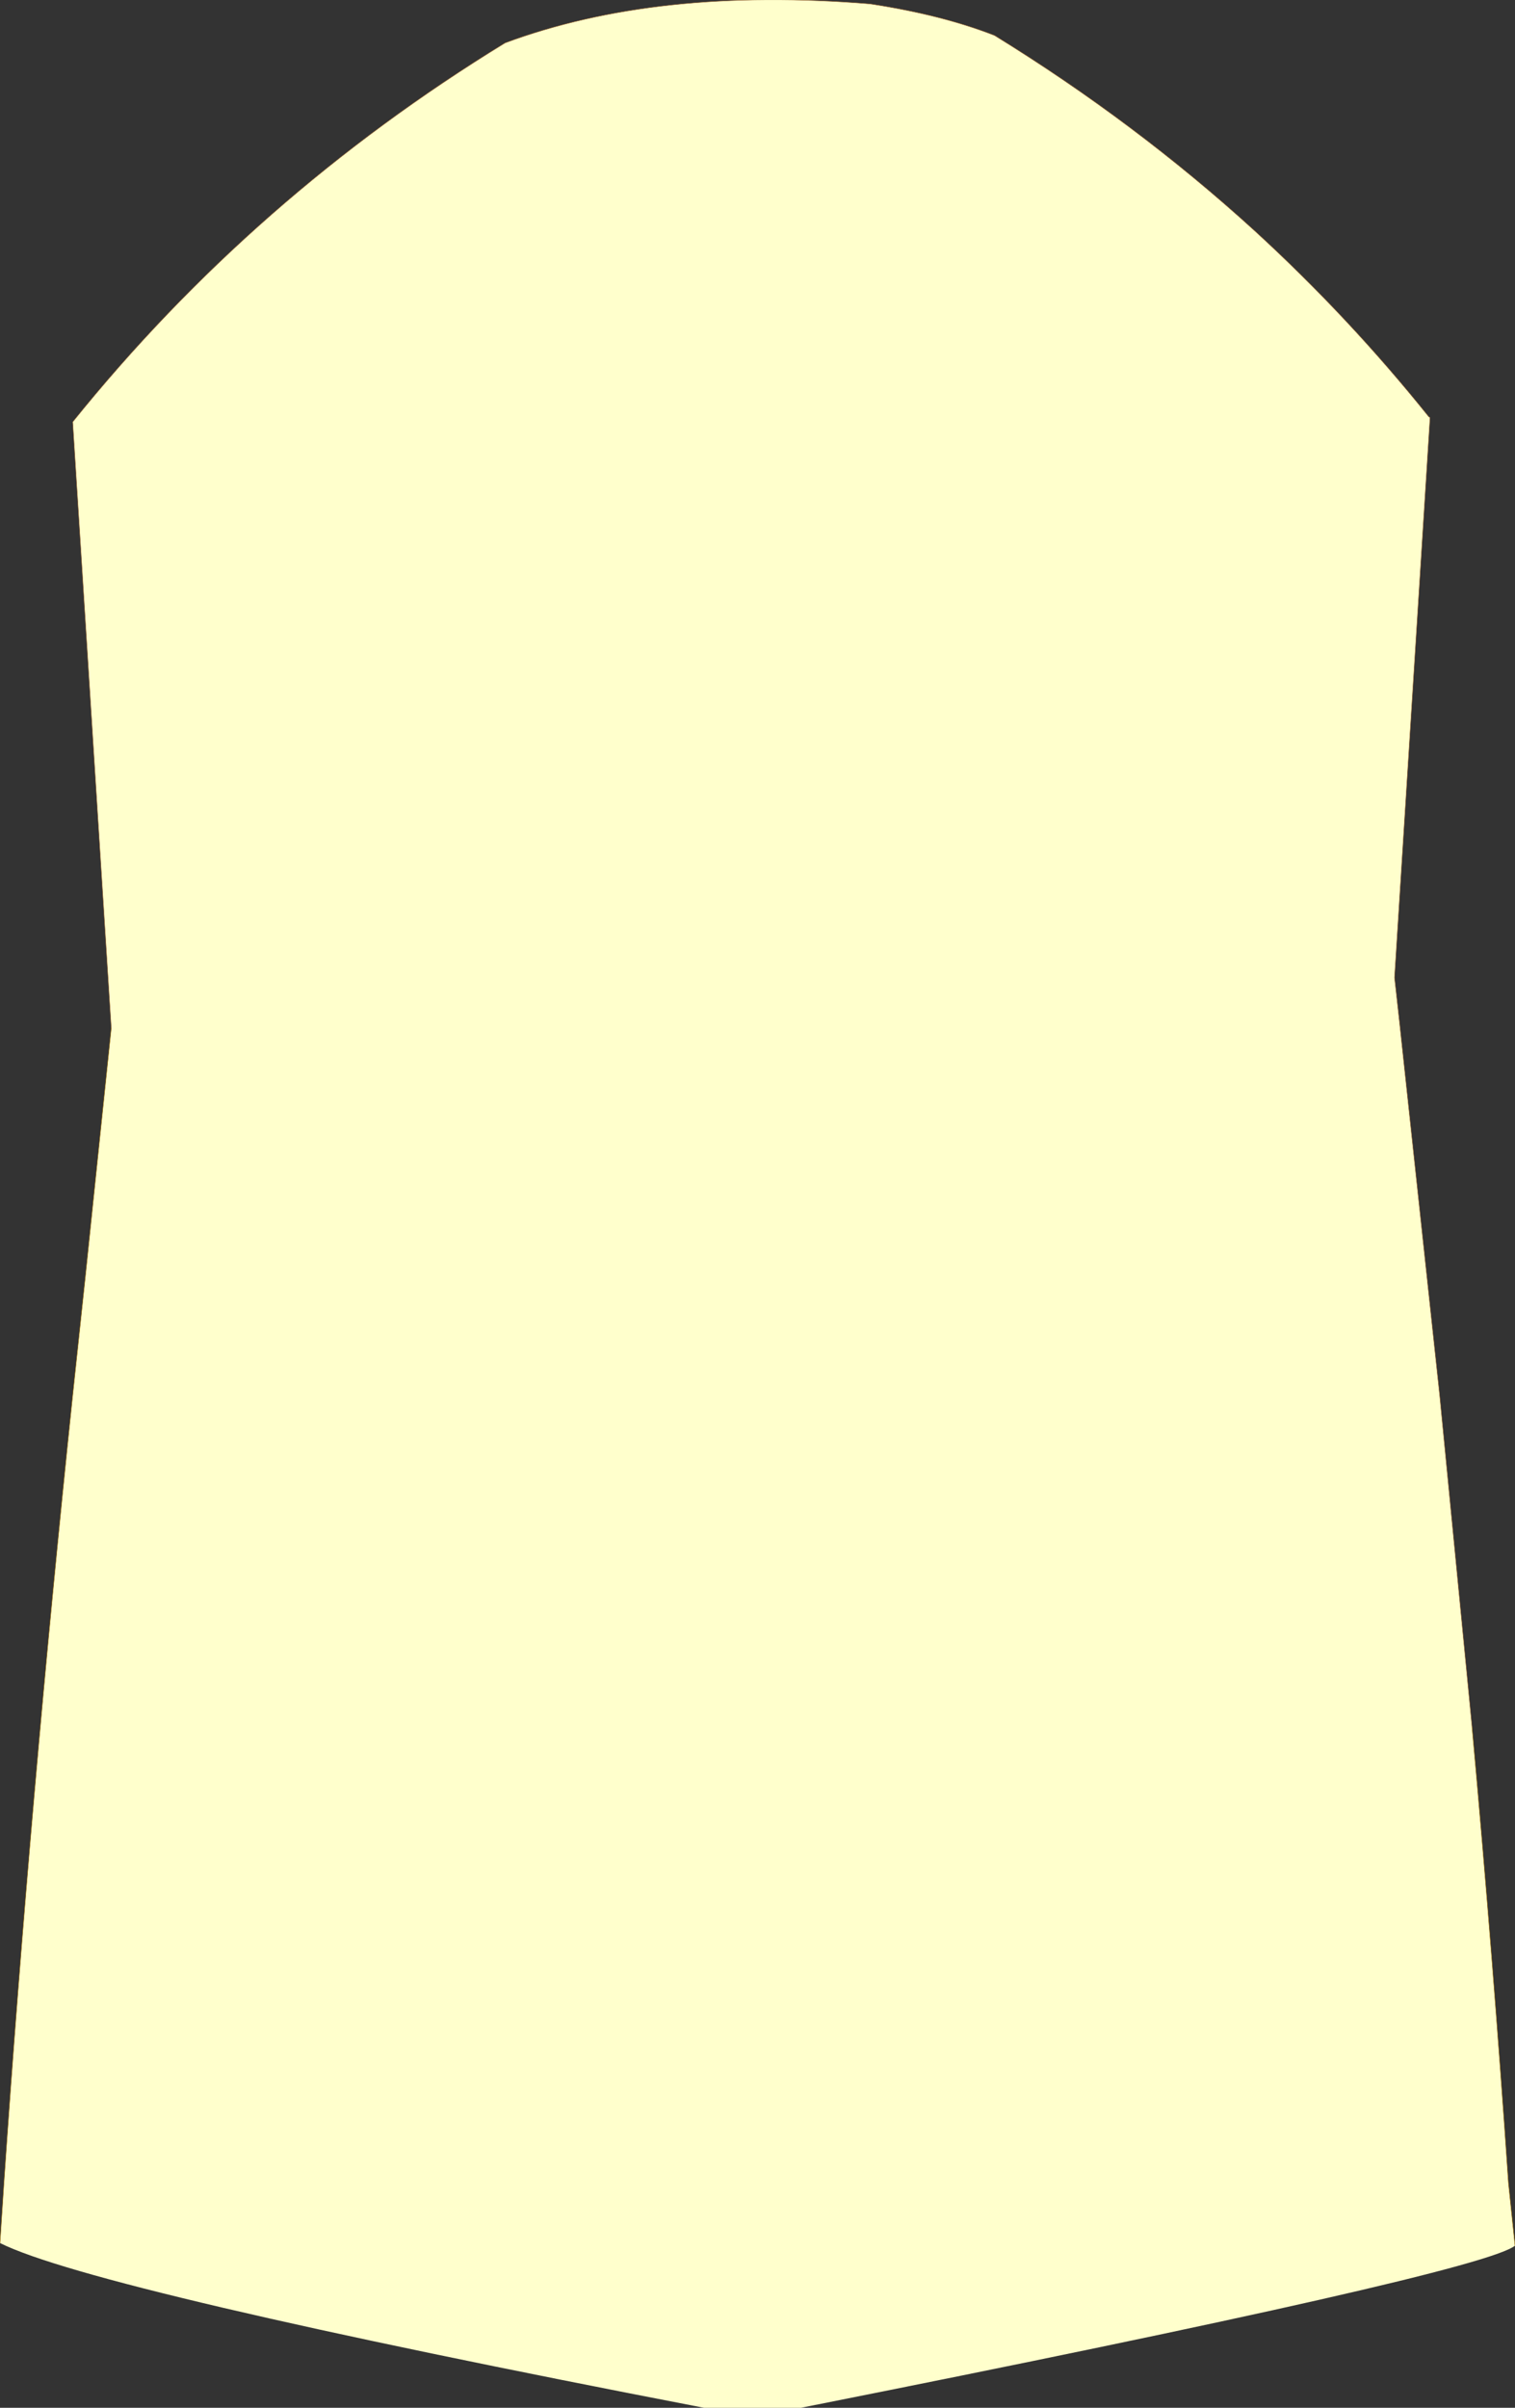 <?xml version="1.0" encoding="UTF-8" standalone="no"?>
<svg xmlns:xlink="http://www.w3.org/1999/xlink" height="274.75px" width="172.9px" xmlns="http://www.w3.org/2000/svg">
  <rect width="100%" height="100%" fill="#333333" stroke="none"/>
  <g transform="matrix(1.0, 0.0, 0.0, 1.0, 86.25, 138.25)">
    <path d="M-28.6 -133.35 Q-11.25 -139.8 13.05 -137.8 21.25 -136.55 27.25 -134.2 43.4 -124.25 56.95 -111.9 67.7 -102.05 76.8 -90.7 L76.95 -90.6 72.9 -26.7 73.45 -21.75 78.05 20.95 81.75 58.85 Q84.15 85.3 85.9 110.85 L86.65 118.0 Q82.75 121.1 5.15 136.5 L-5.9 136.5 Q-75.4 123.1 -86.25 117.7 L-85.8 110.85 Q-82.8 67.2 -77.95 20.95 L-76.5 7.35 -73.55 -20.95 -77.95 -90.1 Q-57.25 -115.8 -28.6 -133.35" fill="#ffffcc" fill-rule="evenodd" stroke="none"/>
    <path d="M27.25 -134.2 Q21.25 -136.55 13.05 -137.8 -11.25 -139.8 -28.6 -133.35" fill="none" stroke="#9f6a35" stroke-linecap="round" stroke-linejoin="round" stroke-width="0.05"/>
    <path d="M-28.6 -133.35 Q-57.25 -115.8 -77.95 -90.1 L-73.55 -20.95 M81.75 58.85 L78.05 20.95 73.45 -21.75 72.9 -26.7 76.95 -90.6 76.8 -90.7 Q67.7 -102.05 56.95 -111.9 43.4 -124.25 27.25 -134.2" fill="none" stroke="#9f6a35" stroke-linecap="round" stroke-linejoin="round" stroke-width="0.05"/>
    <path d="M-73.55 -20.95 L-76.5 7.35 -77.95 20.95 Q-82.8 67.2 -85.8 110.85 L-86.25 117.7 M86.65 118.0 L85.9 110.85 Q84.15 85.3 81.75 58.85" fill="none" stroke="#996600" stroke-linecap="round" stroke-linejoin="round" stroke-width="0.05"/>
  </g>
</svg>
